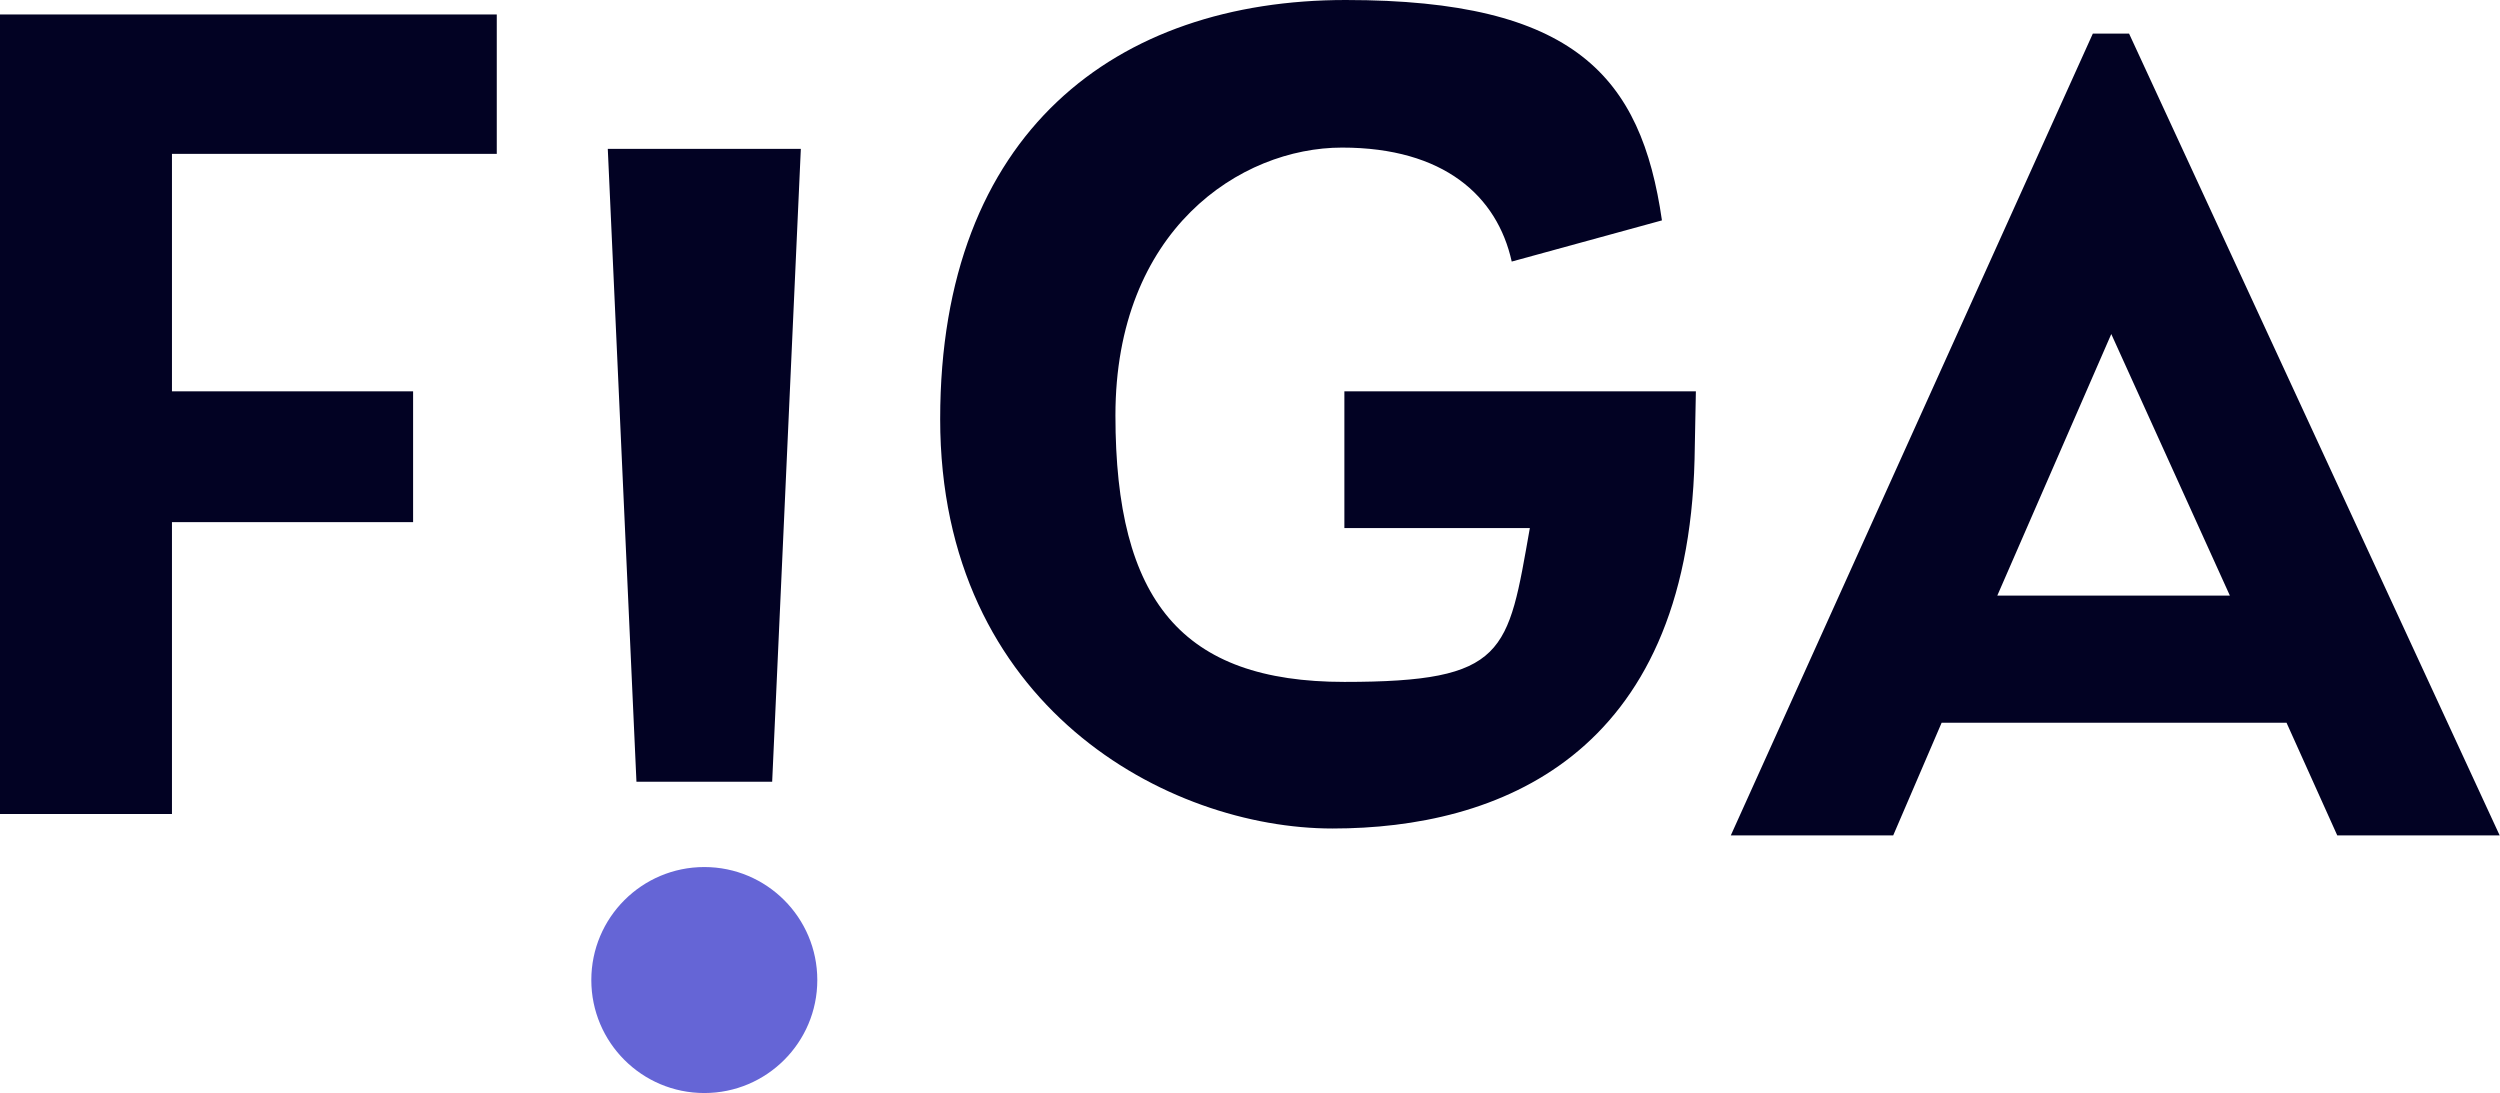 <svg xmlns="http://www.w3.org/2000/svg" id="uuid-a78749b2-5722-4b4d-8da8-d840232cd39e" viewBox="0 0 758.9 331.8"><defs><style>.uuid-313285da-43d3-401c-a2e5-b734cb10a6dc{fill:#020223;}.uuid-da902cd0-c49b-4a06-8c55-123a98ed1451{fill:#6565d6;}</style></defs><g id="uuid-cf8c28a9-10fa-480a-83c3-3503162ab113"><path class="uuid-313285da-43d3-401c-a2e5-b734cb10a6dc" d="m52.2,46.7v72.1h73.2v39.7H52.2v88.6H0V4.4h150.8v42.3H52.2Z"/><path class="uuid-313285da-43d3-401c-a2e5-b734cb10a6dc" d="m514.8,118.8l-.4,20.6c-2.2,90.4-59.9,112.1-109.9,112.1s-119.1-37.1-119.1-124.3S339,0,408.5,0s89.7,23.2,96,66.9l-45.6,12.5c-4.4-19.9-20.6-34.6-51.5-34.6s-68.8,25-68.8,81.3,20.2,80.9,69.5,80.9,49.6-8.8,56.3-46.7h-56.3v-41.5h106.6Z"/><path class="uuid-313285da-43d3-401c-a2e5-b734cb10a6dc" d="m694.2,219.4h-104.8l-14.7,34.2h-49.3L635.3,10.2h11l112.5,243.4h-49.3l-15.4-34.2Zm-17.3-38.6l-36-79.4-34.6,79.4h70.6Z"/><path class="uuid-313285da-43d3-401c-a2e5-b734cb10a6dc" d="m184.6,45.2h58.5l-8.7,192.1h-41.2l-8.7-192.1Z"/><circle class="uuid-da902cd0-c49b-4a06-8c55-123a98ed1451" cx="213.8" cy="297.5" r="34.3"/></g></svg>
